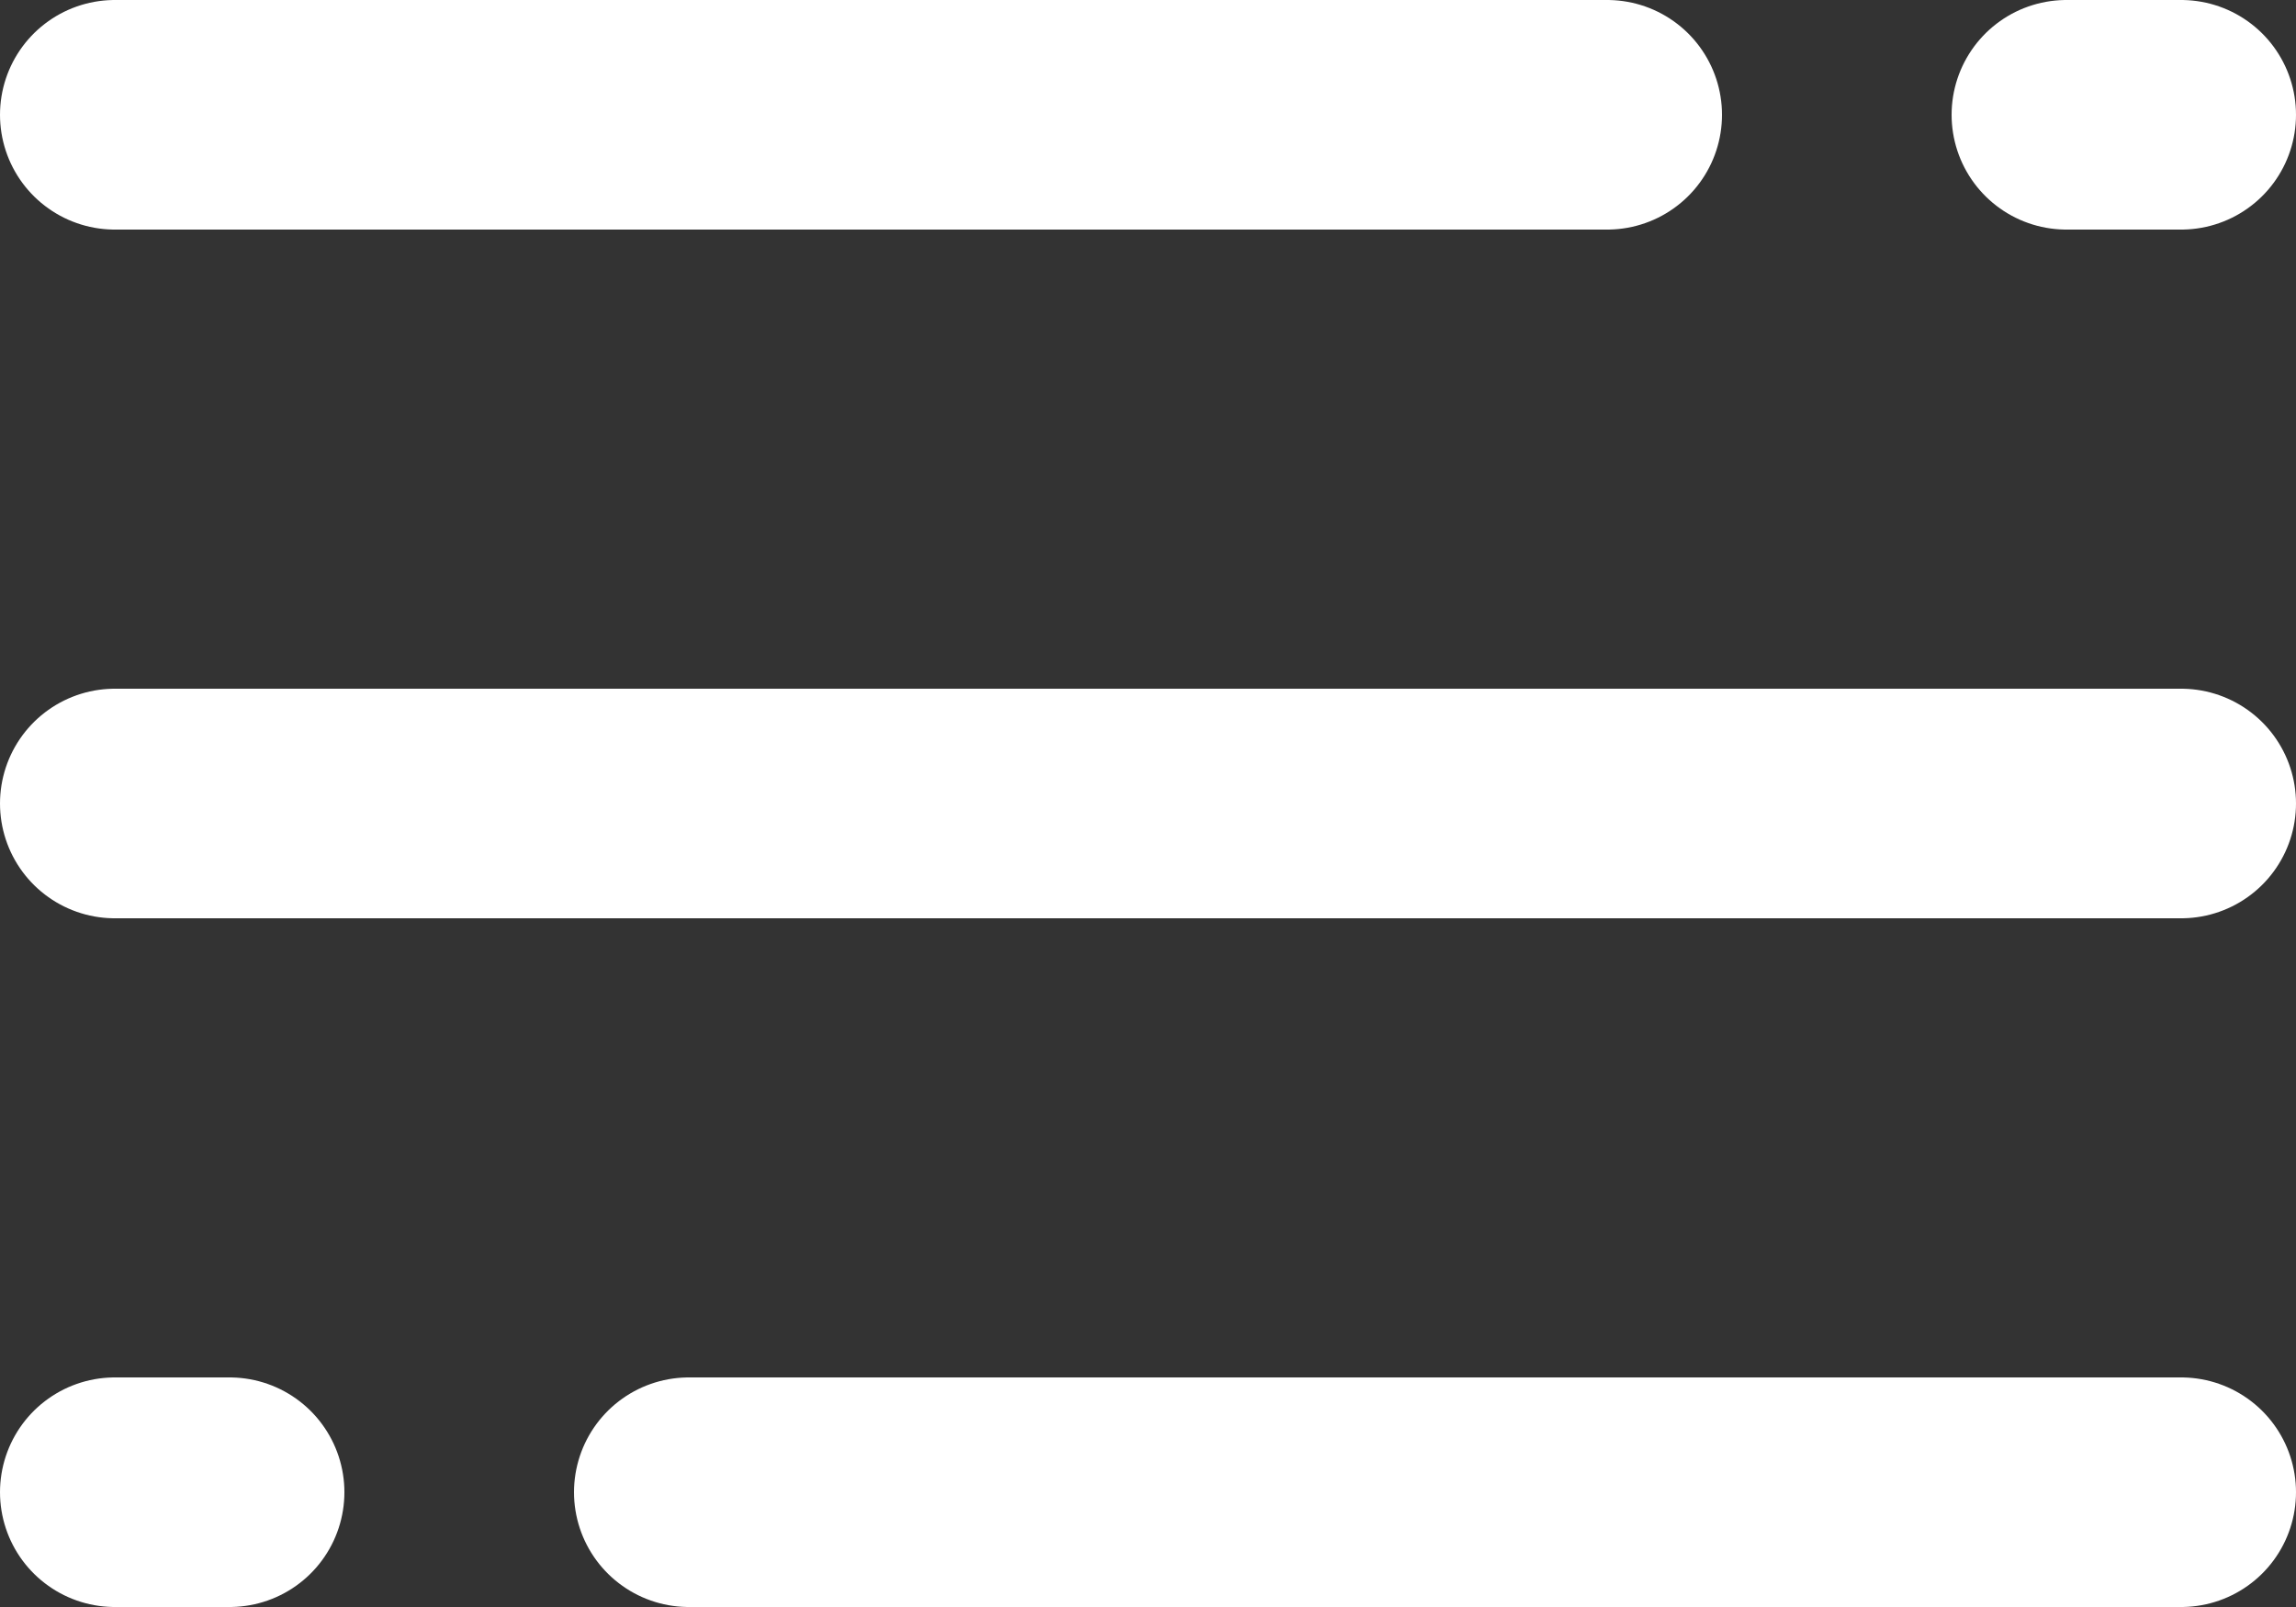 <svg width="30" height="21" viewBox="0 0 30 21" fill="none" xmlns="http://www.w3.org/2000/svg">
<rect x="0" y="0" width="30" height="21" fill="#333333" stroke="none"/>
<line x1="1.5" y1="1.5" x2="21" y2="1.5" stroke="white" stroke-width="3" stroke-linecap="round"/>
<line x1="27" y1="1.5" x2="28.5" y2="1.5" stroke="white" stroke-width="3" stroke-linecap="round"/>
<line x1="1.5" y1="10.5" x2="28.5" y2="10.5" stroke="white" stroke-width="3" stroke-linecap="round"/>
<line x1="1.5" y1="19.5" x2="3" y2="19.5" stroke="white" stroke-width="3" stroke-linecap="round"/>
<line x1="9" y1="19.5" x2="28.5" y2="19.5" stroke="white" stroke-width="3" stroke-linecap="round"/>
</svg>
